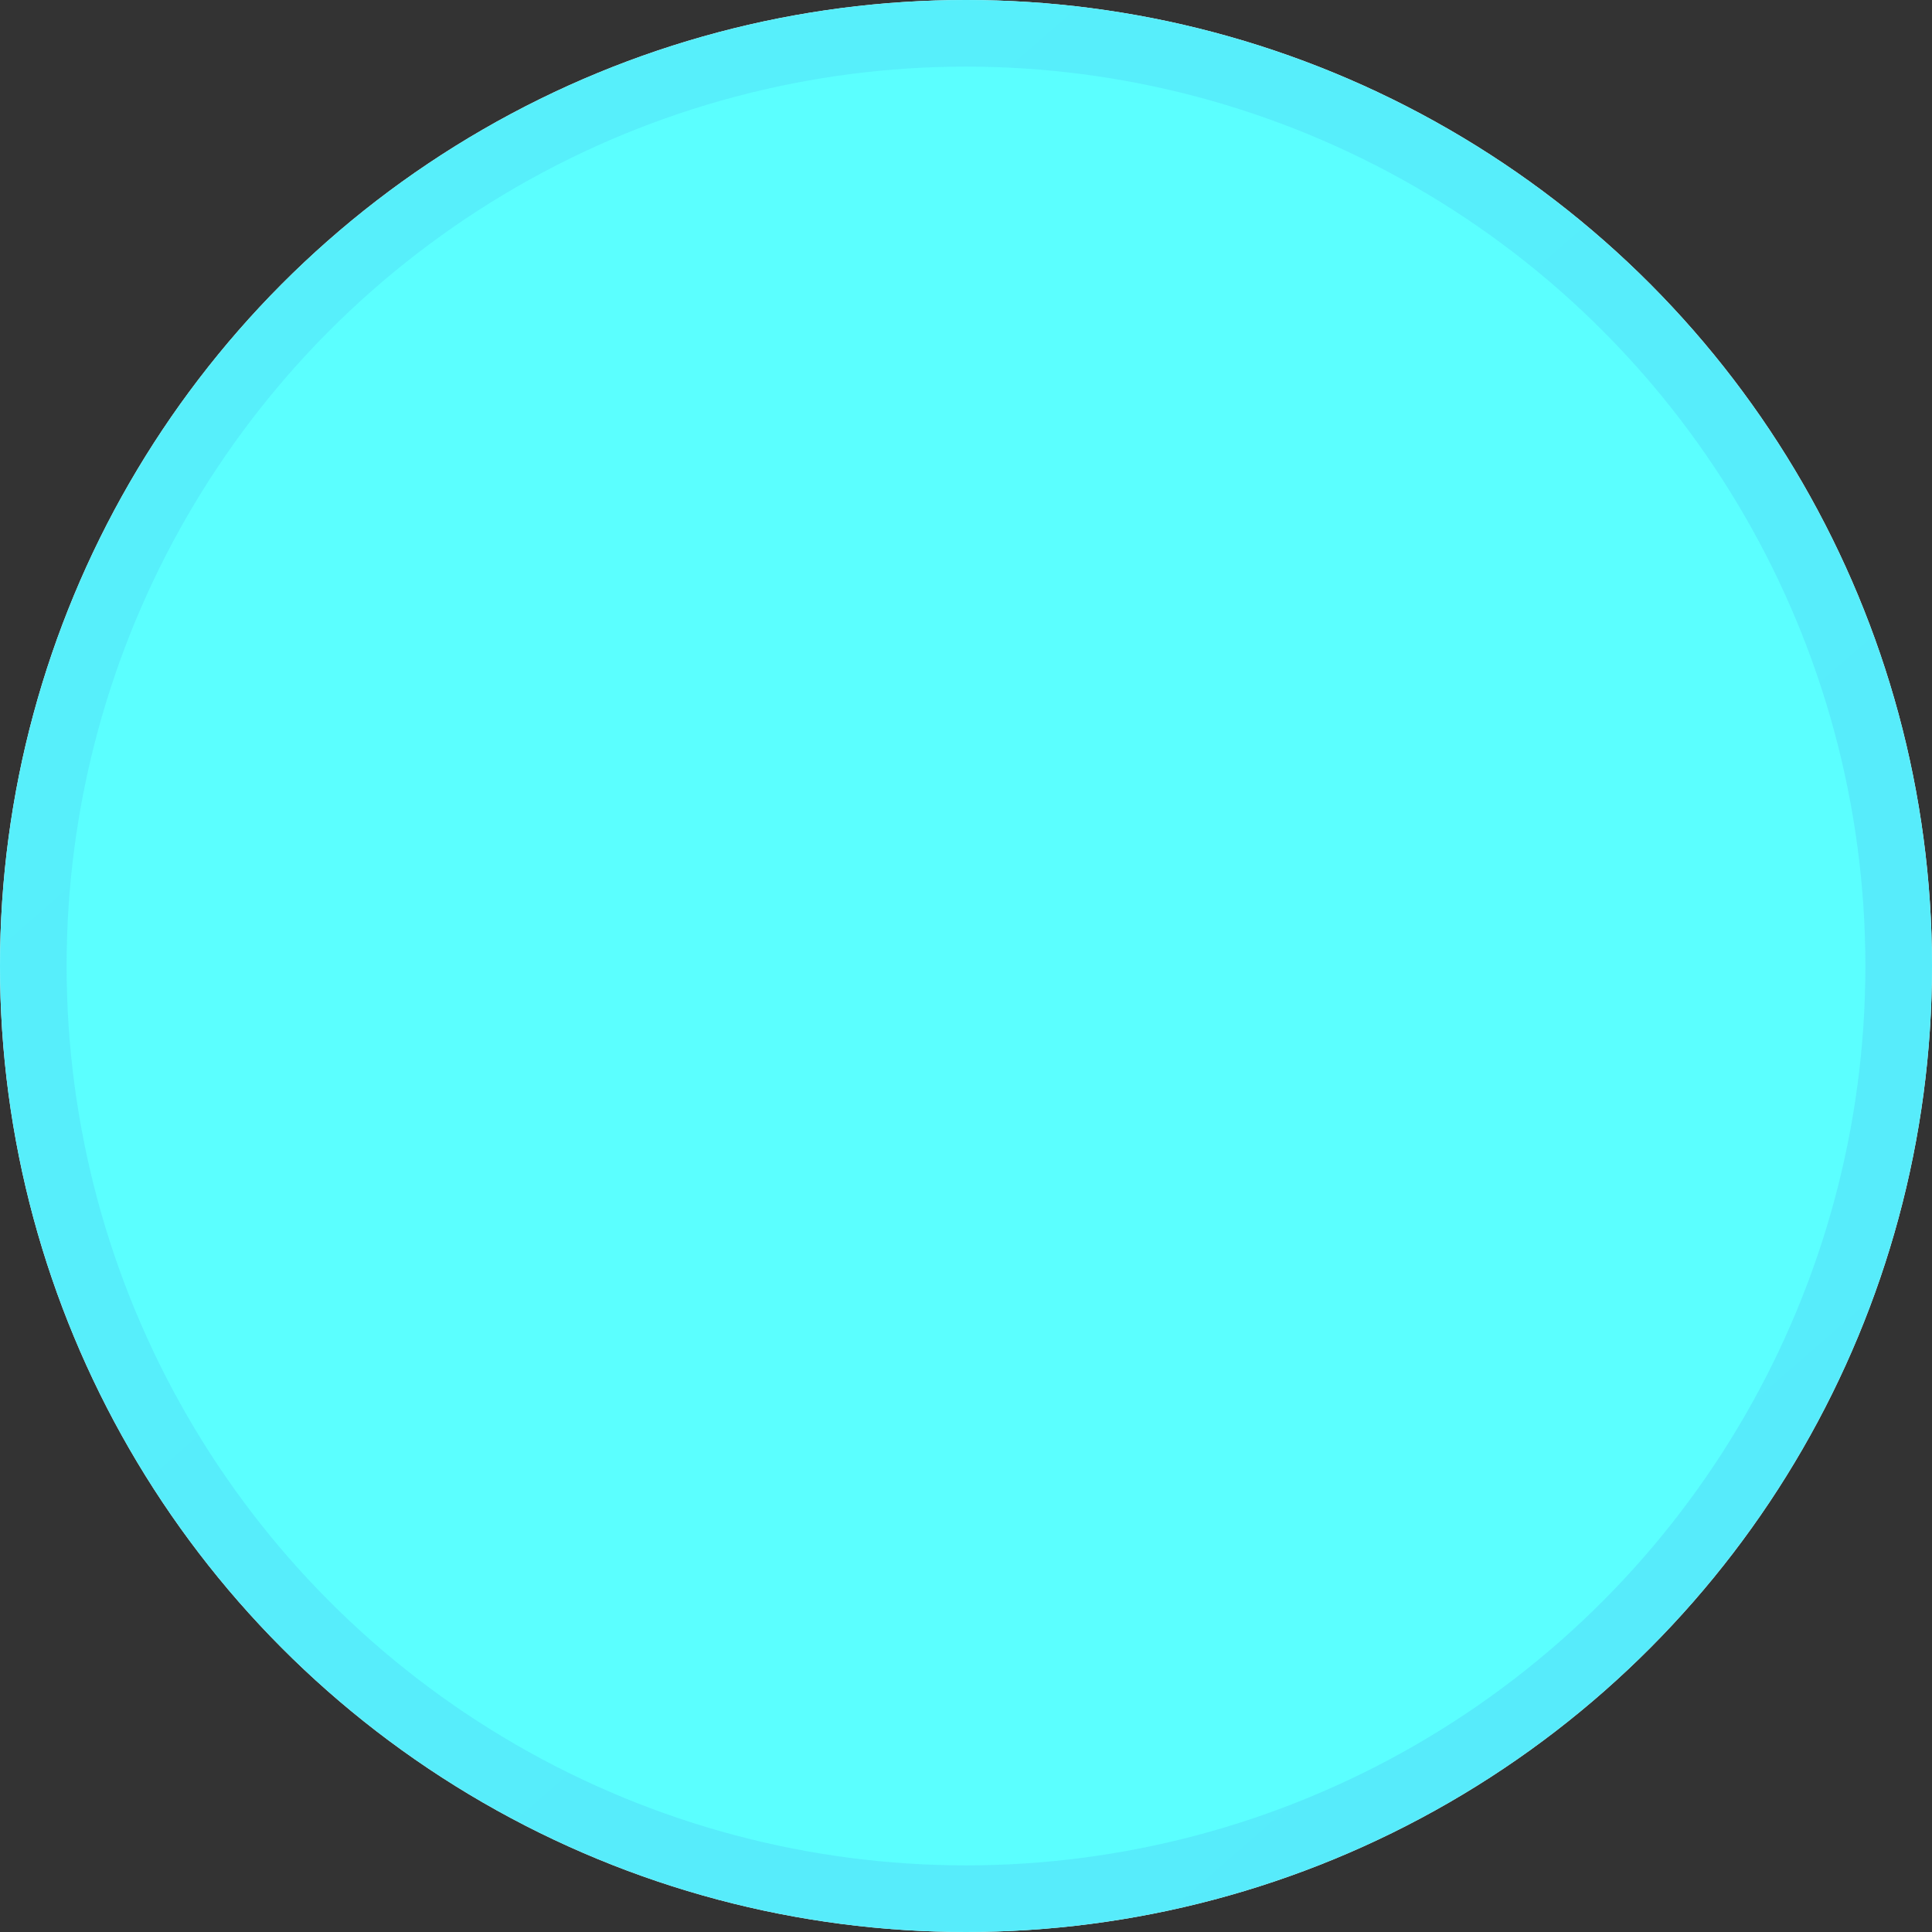 <?xml version="1.0" encoding="UTF-8"?> <svg xmlns="http://www.w3.org/2000/svg" width="29" height="29" viewBox="0 0 29 29" fill="none"><rect x="0" y="0" width="29" height="29" fill="#333333" stroke="none"/><g id="Ellipse 325"><circle cx="14.5" cy="14.5" r="14.5" fill="white"></circle><circle cx="14.5" cy="14.5" r="14.5" fill="#5BFFFF"></circle><circle cx="14.5" cy="14.5" r="14" stroke="url(#paint0_linear_1402_8878)" stroke-opacity="0.1"></circle></g><defs><linearGradient id="paint0_linear_1402_8878" x1="4.223" y1="3.585" x2="24.379" y2="26.69" gradientUnits="userSpaceOnUse"><stop stop-color="#3566D8"></stop><stop offset="1" stop-color="#373DDA"></stop></linearGradient></defs></svg> 